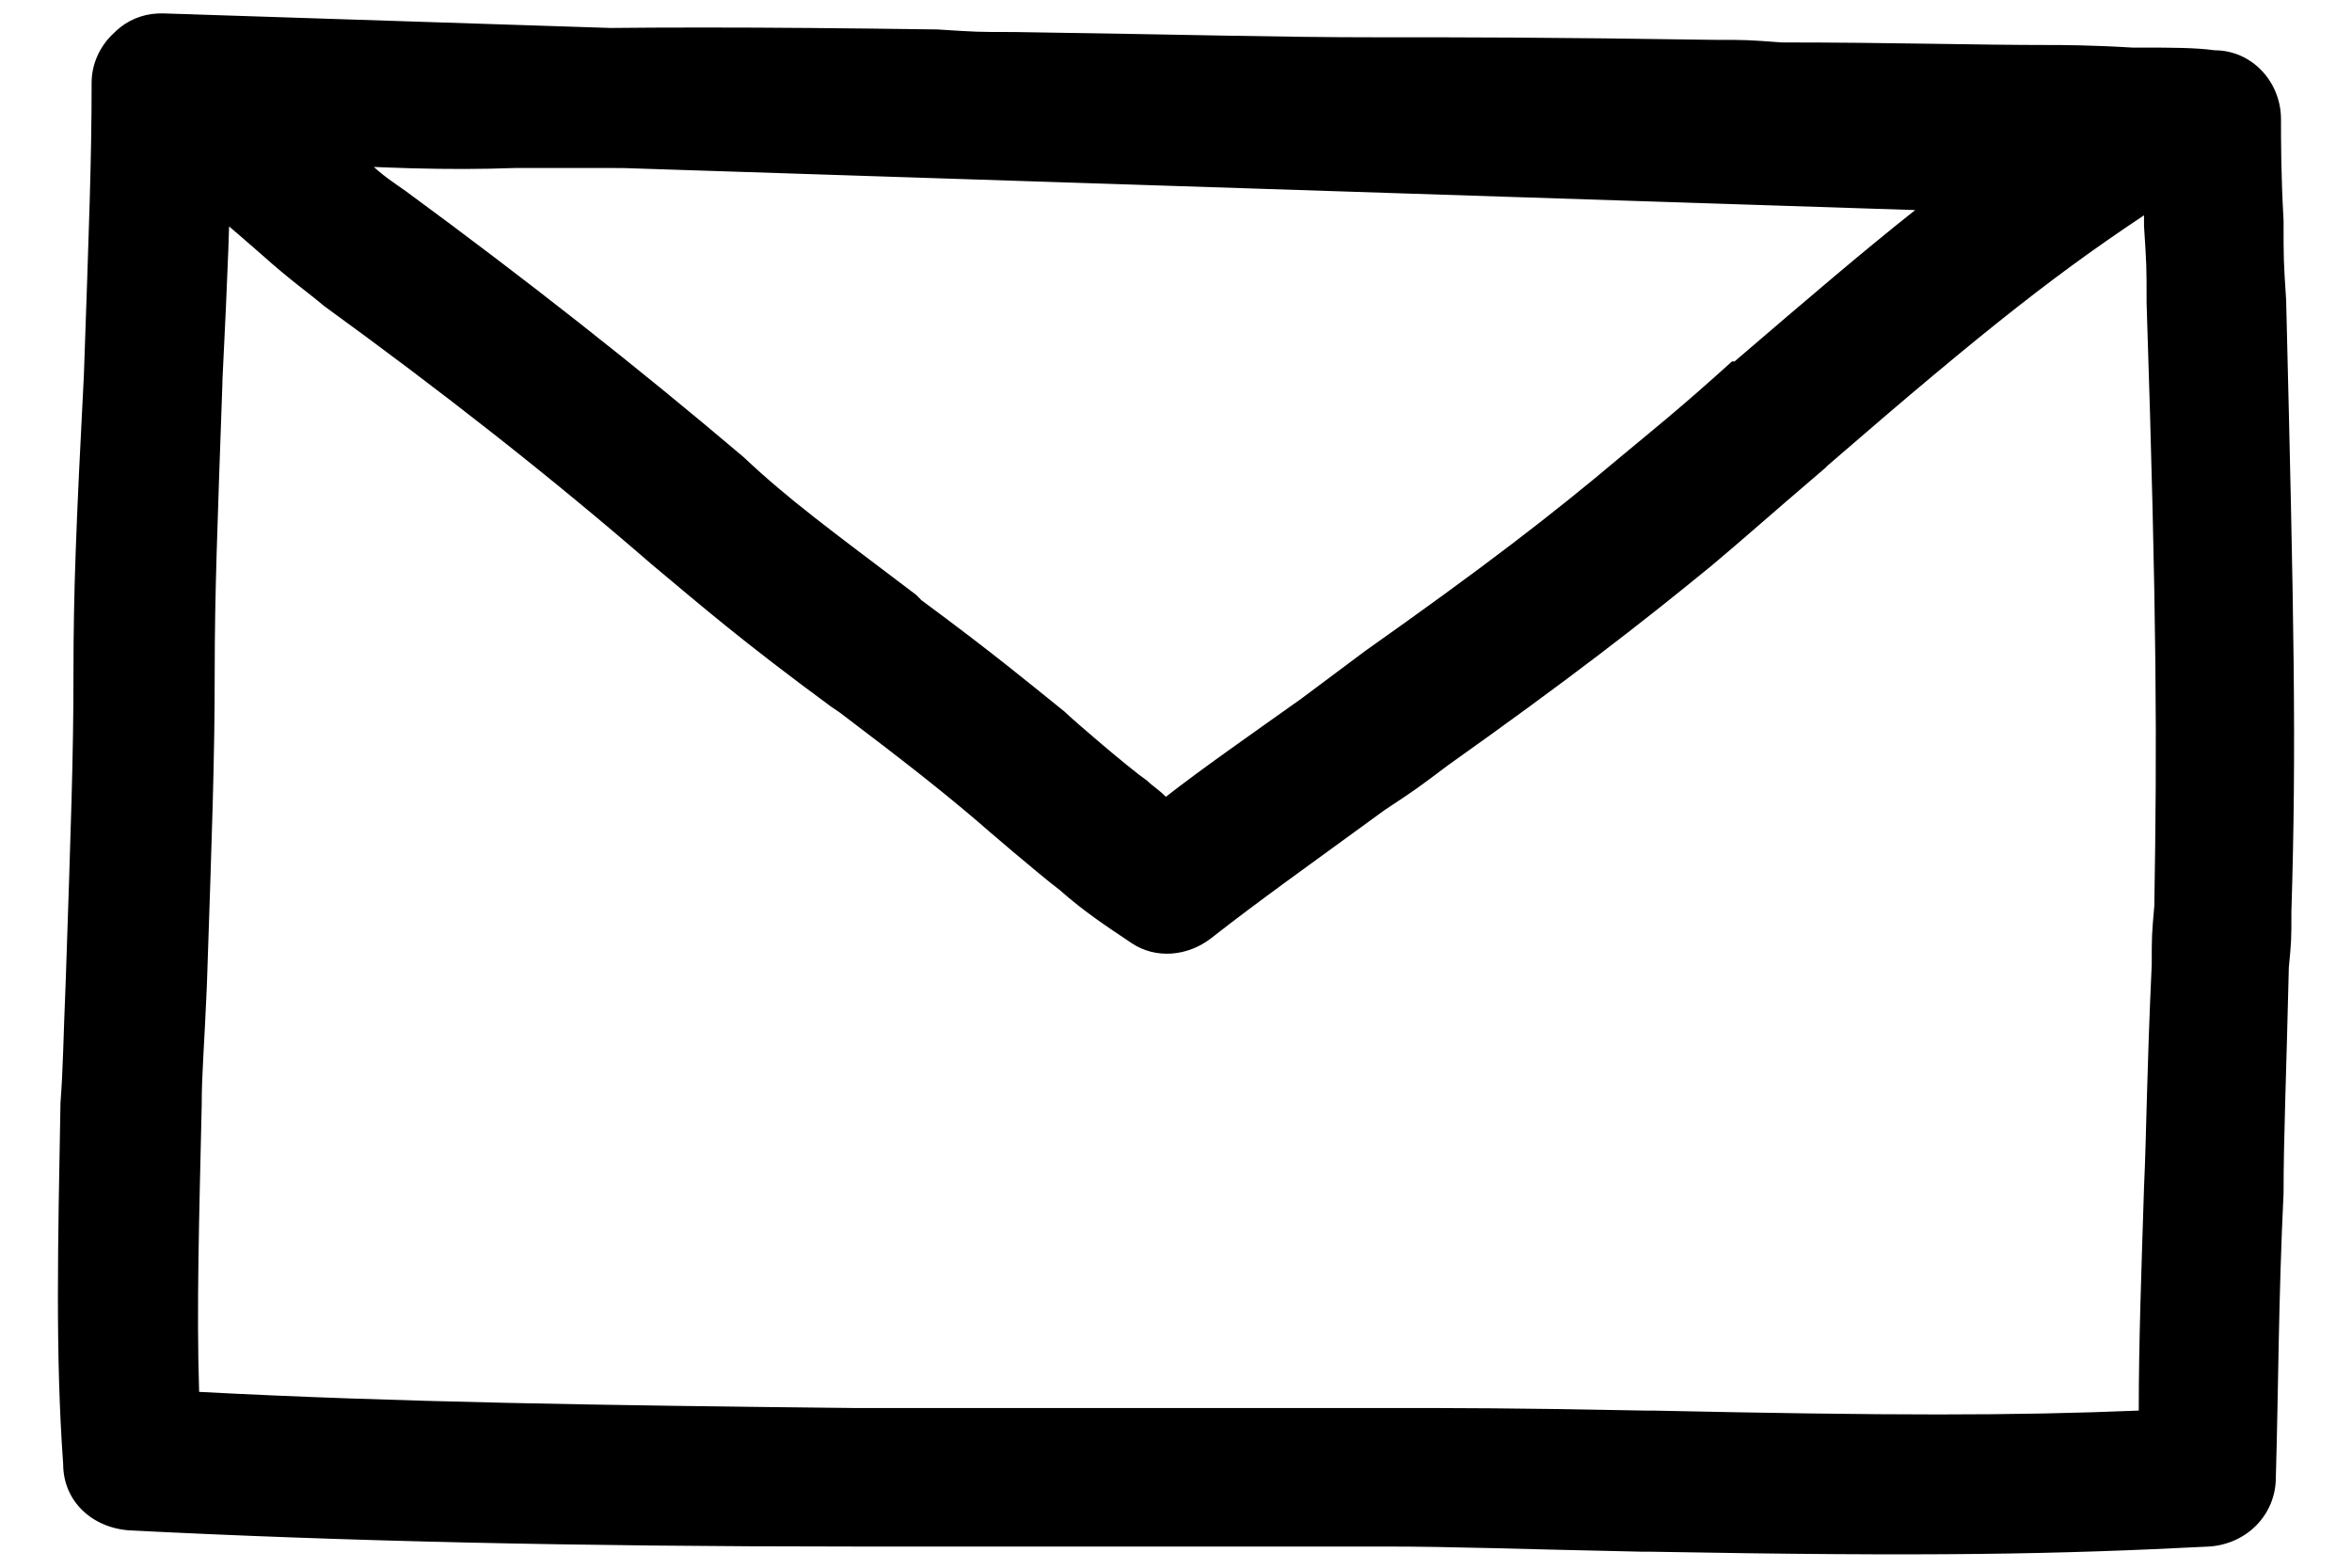 <svg width="21" height="14" viewBox="0 0 21 14" fill="none" xmlns="http://www.w3.org/2000/svg">
    <path d="M1.11 1.259C0.587 0.926 0.851 0.096 1.467 0.12L18.976 0.69C19.592 0.713 19.805 1.496 19.286 1.829C18.411 2.399 17.744 2.923 16.321 4.155L16.298 4.178C15.798 4.605 15.561 4.818 15.279 5.054C14.639 5.578 14 6.073 12.93 6.833C12.647 7.046 12.647 7.046 12.36 7.236C11.674 7.737 11.243 8.042 10.817 8.376C10.604 8.543 10.317 8.566 10.103 8.422C9.89 8.279 9.677 8.14 9.464 7.95C9.274 7.806 8.778 7.38 8.727 7.334C8.394 7.051 8.088 6.81 7.495 6.361L7.425 6.314C6.619 5.721 6.263 5.411 5.813 5.035C4.91 4.252 3.941 3.493 2.894 2.733C2.751 2.612 2.584 2.496 2.347 2.283C2.371 2.306 1.921 1.903 1.778 1.811C1.541 1.574 1.305 1.408 1.115 1.264L1.11 1.259ZM3.626 1.709C4.692 2.492 5.688 3.275 6.638 4.081C7.041 4.461 7.398 4.72 8.181 5.313L8.227 5.36C8.866 5.832 9.154 6.073 9.506 6.356C9.575 6.425 10.076 6.856 10.242 6.972C10.289 7.018 10.363 7.065 10.409 7.116C10.743 6.856 11.123 6.592 11.618 6.24L12.188 5.814C13.231 5.077 13.847 4.605 14.468 4.081C14.751 3.845 14.992 3.655 15.464 3.228H15.487C16.15 2.659 16.65 2.232 17.1 1.876L3.269 1.426C3.413 1.57 3.529 1.639 3.626 1.709ZM2.579 1.449C2.366 1.426 2.199 1.403 2.056 1.403C2.056 1.903 2.032 2.469 1.986 3.395V3.418C1.94 4.725 1.917 5.318 1.917 6.004C1.917 6.787 1.893 7.426 1.847 8.802C1.824 9.349 1.801 9.585 1.801 9.868C1.778 10.887 1.754 11.693 1.778 12.43C3.534 12.523 5.382 12.55 7.615 12.574H11.007H12.36C12.999 12.574 13.546 12.574 14.686 12.597H14.755C16.891 12.643 17.98 12.643 19.096 12.597C19.096 11.981 19.12 11.341 19.143 10.605C19.166 10.104 19.166 9.608 19.212 8.612C19.212 8.353 19.212 8.353 19.235 8.089C19.259 6.643 19.259 5.55 19.166 2.705C19.166 2.371 19.166 2.371 19.143 2.019V1.662H19.096H19.004C18.647 1.662 18.388 1.639 18.318 1.639C17.605 1.639 16.919 1.639 15.9 1.616H15.306C13.787 1.593 13.124 1.57 12.295 1.57C11.419 1.57 10.683 1.57 9.047 1.547C8.713 1.523 8.713 1.523 8.361 1.523C6.749 1.5 5.679 1.5 4.613 1.5C3.974 1.523 3.427 1.5 2.598 1.454L2.579 1.449ZM4.599 0.263C5.665 0.24 6.735 0.24 8.371 0.263C8.727 0.286 8.727 0.286 9.056 0.286C10.692 0.31 11.405 0.333 12.281 0.333C13.133 0.333 13.801 0.333 15.316 0.356C15.598 0.356 15.598 0.356 15.909 0.379C16.905 0.379 17.619 0.402 18.304 0.402C18.397 0.402 18.661 0.402 19.041 0.425H19.134C19.37 0.425 19.606 0.425 19.773 0.449C20.107 0.449 20.366 0.731 20.366 1.065C20.366 1.255 20.366 1.565 20.389 1.968C20.389 2.325 20.389 2.325 20.412 2.682C20.482 5.527 20.505 6.666 20.459 8.14C20.459 8.399 20.459 8.399 20.436 8.64C20.412 9.659 20.389 10.16 20.389 10.655C20.343 11.605 20.343 12.412 20.32 13.194C20.32 13.528 20.06 13.788 19.727 13.811C18.374 13.88 17.262 13.903 14.723 13.857H14.653C13.537 13.834 12.995 13.811 12.351 13.811H10.998H7.611C5.118 13.811 3.079 13.764 1.157 13.667C0.823 13.644 0.564 13.408 0.564 13.074C0.494 12.101 0.517 11.128 0.54 9.849C0.564 9.539 0.564 9.303 0.587 8.756C0.633 7.38 0.656 6.764 0.656 6.004C0.656 5.29 0.679 4.697 0.749 3.349C0.795 2.019 0.818 1.426 0.818 0.74C0.818 0.407 1.101 0.124 1.458 0.124C1.74 0.124 1.717 0.124 2.667 0.194C3.45 0.24 3.974 0.263 4.59 0.263H4.599Z" fill="black"/>
</svg>
